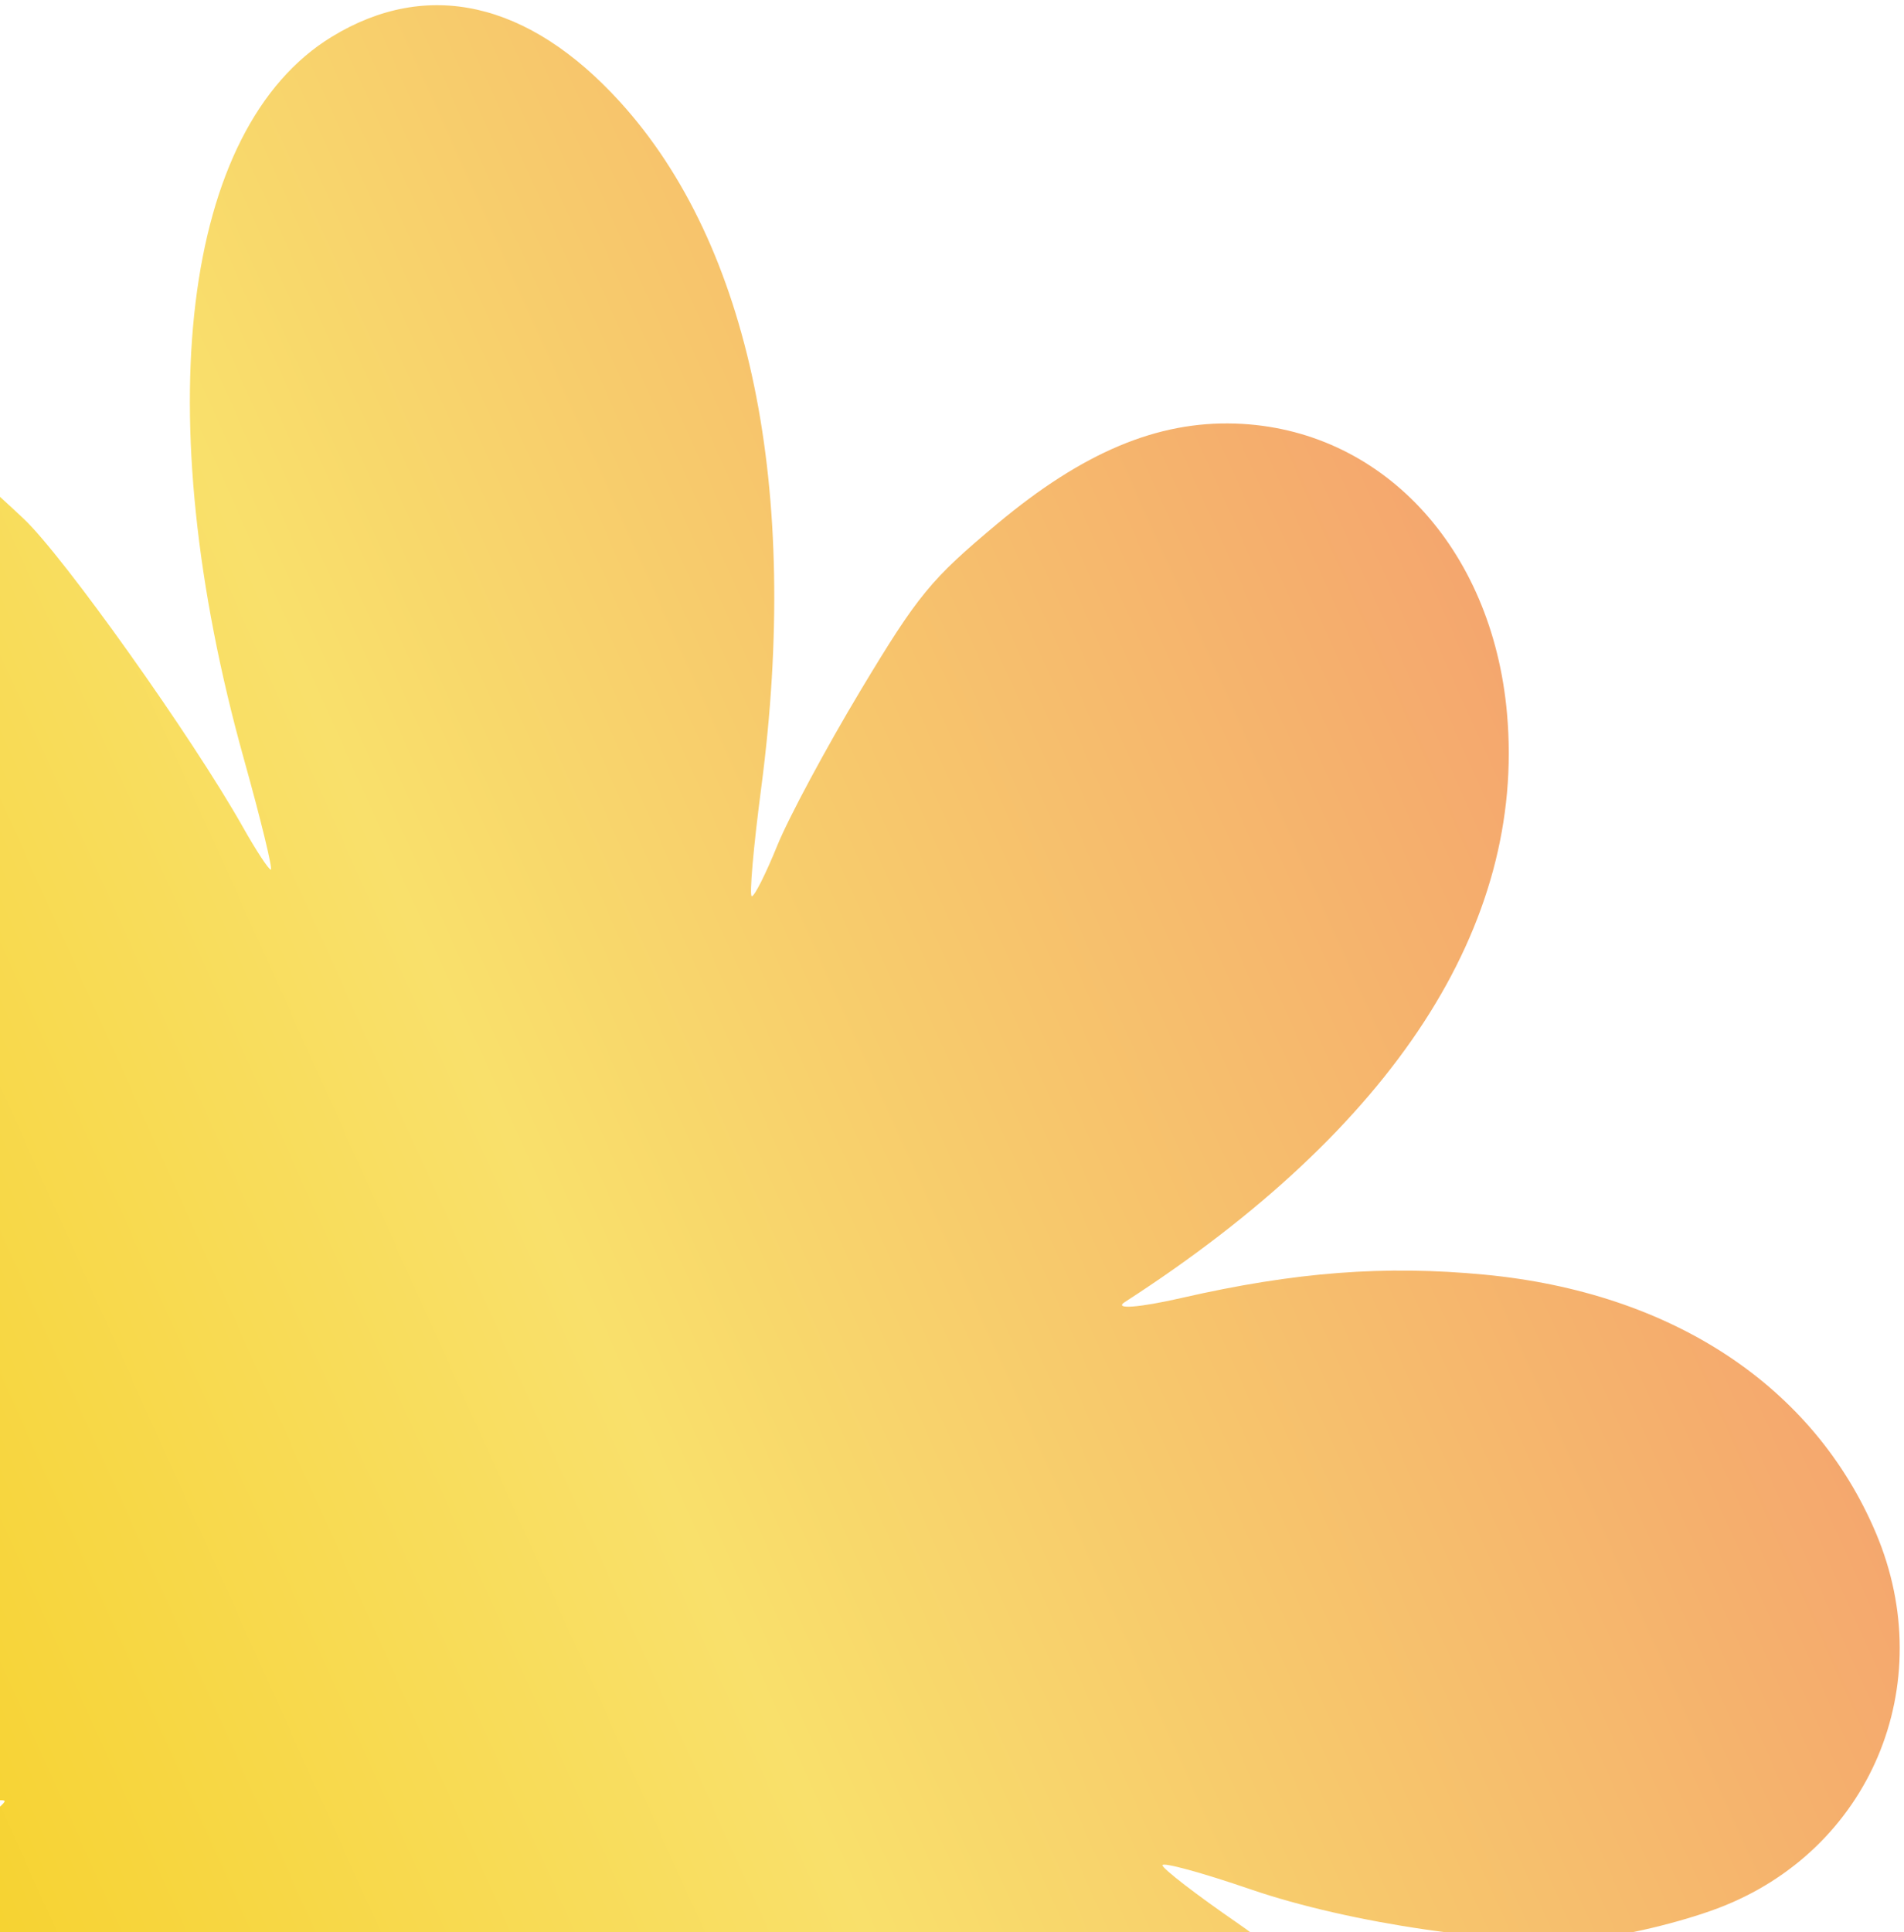 <svg width="138" height="140" viewBox="0 0 138 140" fill="none" xmlns="http://www.w3.org/2000/svg">
<path d="M4.588 190.968C-2.971 195.439 -10.332 195.88 -16.802 192.248C-21.232 189.76 -25.364 183.966 -26.909 178.073C-30.814 163.178 -21.9 145.746 -4.452 134.159C-1.801 132.399 0.353 130.756 0.334 130.507C0.315 130.26 -2.315 130.696 -5.511 131.478C-24.94 136.227 -43.13 131.566 -51.511 119.689C-58.469 109.828 -57.214 96.493 -48.73 90.148C-39.675 83.374 -25.52 82.951 -7.403 88.911C-4.15 89.981 -2.252 90.317 -3.184 89.656C-21.43 76.729 -31.976 64.758 -35.785 52.651C-38.862 42.87 -38.137 35.302 -33.59 29.742C-30.155 25.541 -26.461 24.183 -20.212 24.821C-13.296 25.527 -7.575 28.857 1.715 37.586C4.605 40.303 13.956 53.449 17.604 59.926C18.555 61.614 19.466 63.003 19.627 63.012C19.788 63.021 18.912 59.418 17.68 55.005C10.687 29.958 13.2 9.289 24.045 2.666C30.972 -1.563 38.313 0.097 44.945 7.392C54.392 17.782 58.019 35.407 55.173 57.082C54.606 61.395 54.299 64.931 54.489 64.943C54.68 64.953 55.51 63.303 56.333 61.275C57.156 59.246 59.884 54.169 62.395 49.99C66.531 43.109 67.463 41.975 72.299 37.938C78.48 32.776 83.871 30.508 89.526 30.691C100.087 31.032 108.158 39.641 109.227 51.703C110.588 67.052 101.042 81.747 81.527 94.343C80.676 94.891 82.533 94.756 85.652 94.043C93.855 92.166 100.369 91.666 107.614 92.359C121.203 93.657 131.465 100.436 135.969 111.09C140.619 122.086 135.537 134.116 124.485 138.276C121.772 139.297 117.629 140.285 115.28 140.471C108.902 140.976 97.848 139.371 90.622 136.889C87.1 135.68 84.234 134.9 84.254 135.154C84.273 135.409 86.715 137.289 89.678 139.331C96.493 144.026 107.343 155.005 111.751 161.668C123.603 179.582 120.735 198.889 105.953 200.704C97.498 201.743 88.004 196.591 78.143 185.614C72.505 179.338 64.988 168.54 63.651 164.796C63.384 164.048 62.556 162.417 61.81 161.174C60.953 159.742 61.259 161.542 62.647 166.083C73.233 200.722 66.384 227.183 47.536 224.464C39.95 223.37 33.051 216.075 28.907 204.767C25.405 195.211 24.555 177.829 26.905 163.807C27.391 160.906 27.698 158.432 27.587 158.309C27.477 158.185 26.916 159.449 26.341 161.117C22.35 172.7 12.407 186.343 4.588 190.968Z" fill="url(#paint0_linear_2400_1640)"/>
<defs>
<linearGradient id="paint0_linear_2400_1640" x1="-44.175" y1="163" x2="132.24" y2="83.561" gradientUnits="userSpaceOnUse">
<stop stop-color="#F4C700"/>
<stop offset="0.553" stop-color="#F9E06B"/>
<stop offset="1" stop-color="#F4A26E"/>
</linearGradient>
</defs>
</svg>
